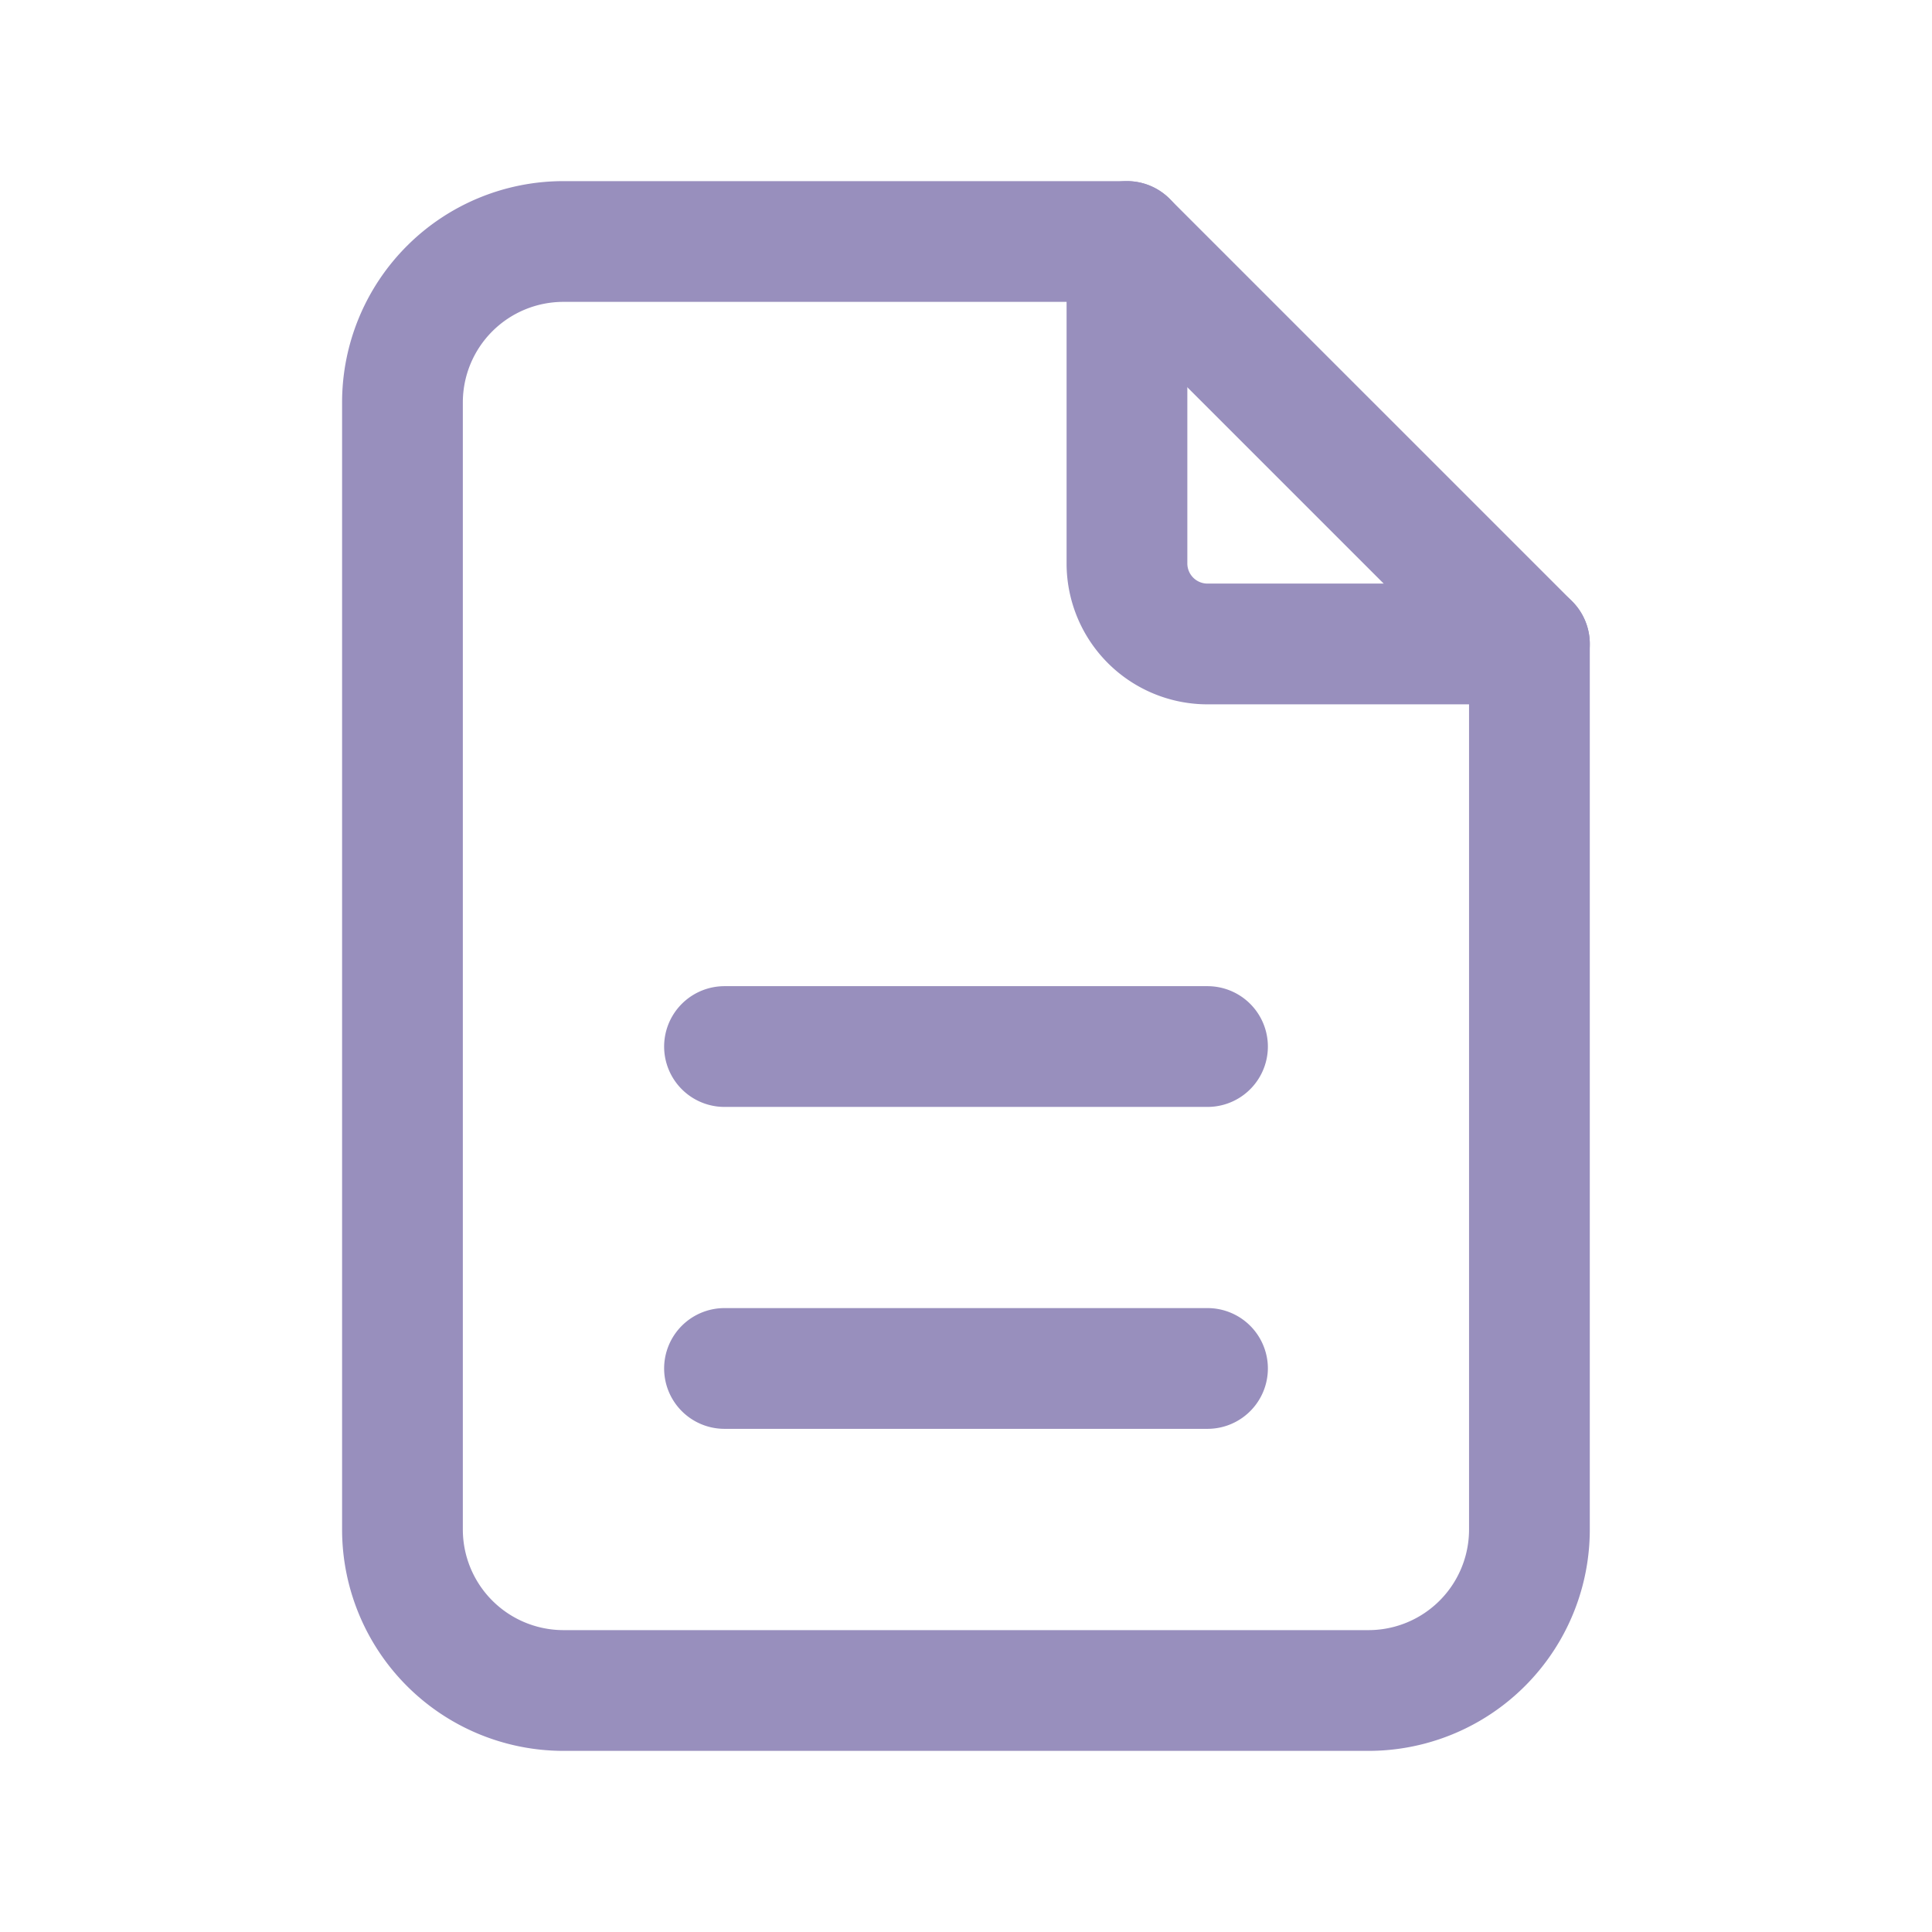 <svg xmlns="http://www.w3.org/2000/svg" width="16" height="16" viewBox="0 0 16 16" fill="none"><g clip-path="url(#a)" stroke="#988FBD" stroke-linecap="round" stroke-linejoin="round"><path d="M9.333 2v2.667a.667.667 0 0 0 .667.666h2.666"/><path d="M11.333 14H4.666a1.334 1.334 0 0 1-1.333-1.333V3.333A1.333 1.333 0 0 1 4.666 2h4.667l3.333 3.333v7.334A1.333 1.333 0 0 1 11.333 14ZM6 11.333h4M6 8.667h4"/></g><defs><clipPath id="a"><path fill="#fff" d="M0 0h16v16H0z"/></clipPath></defs></svg>